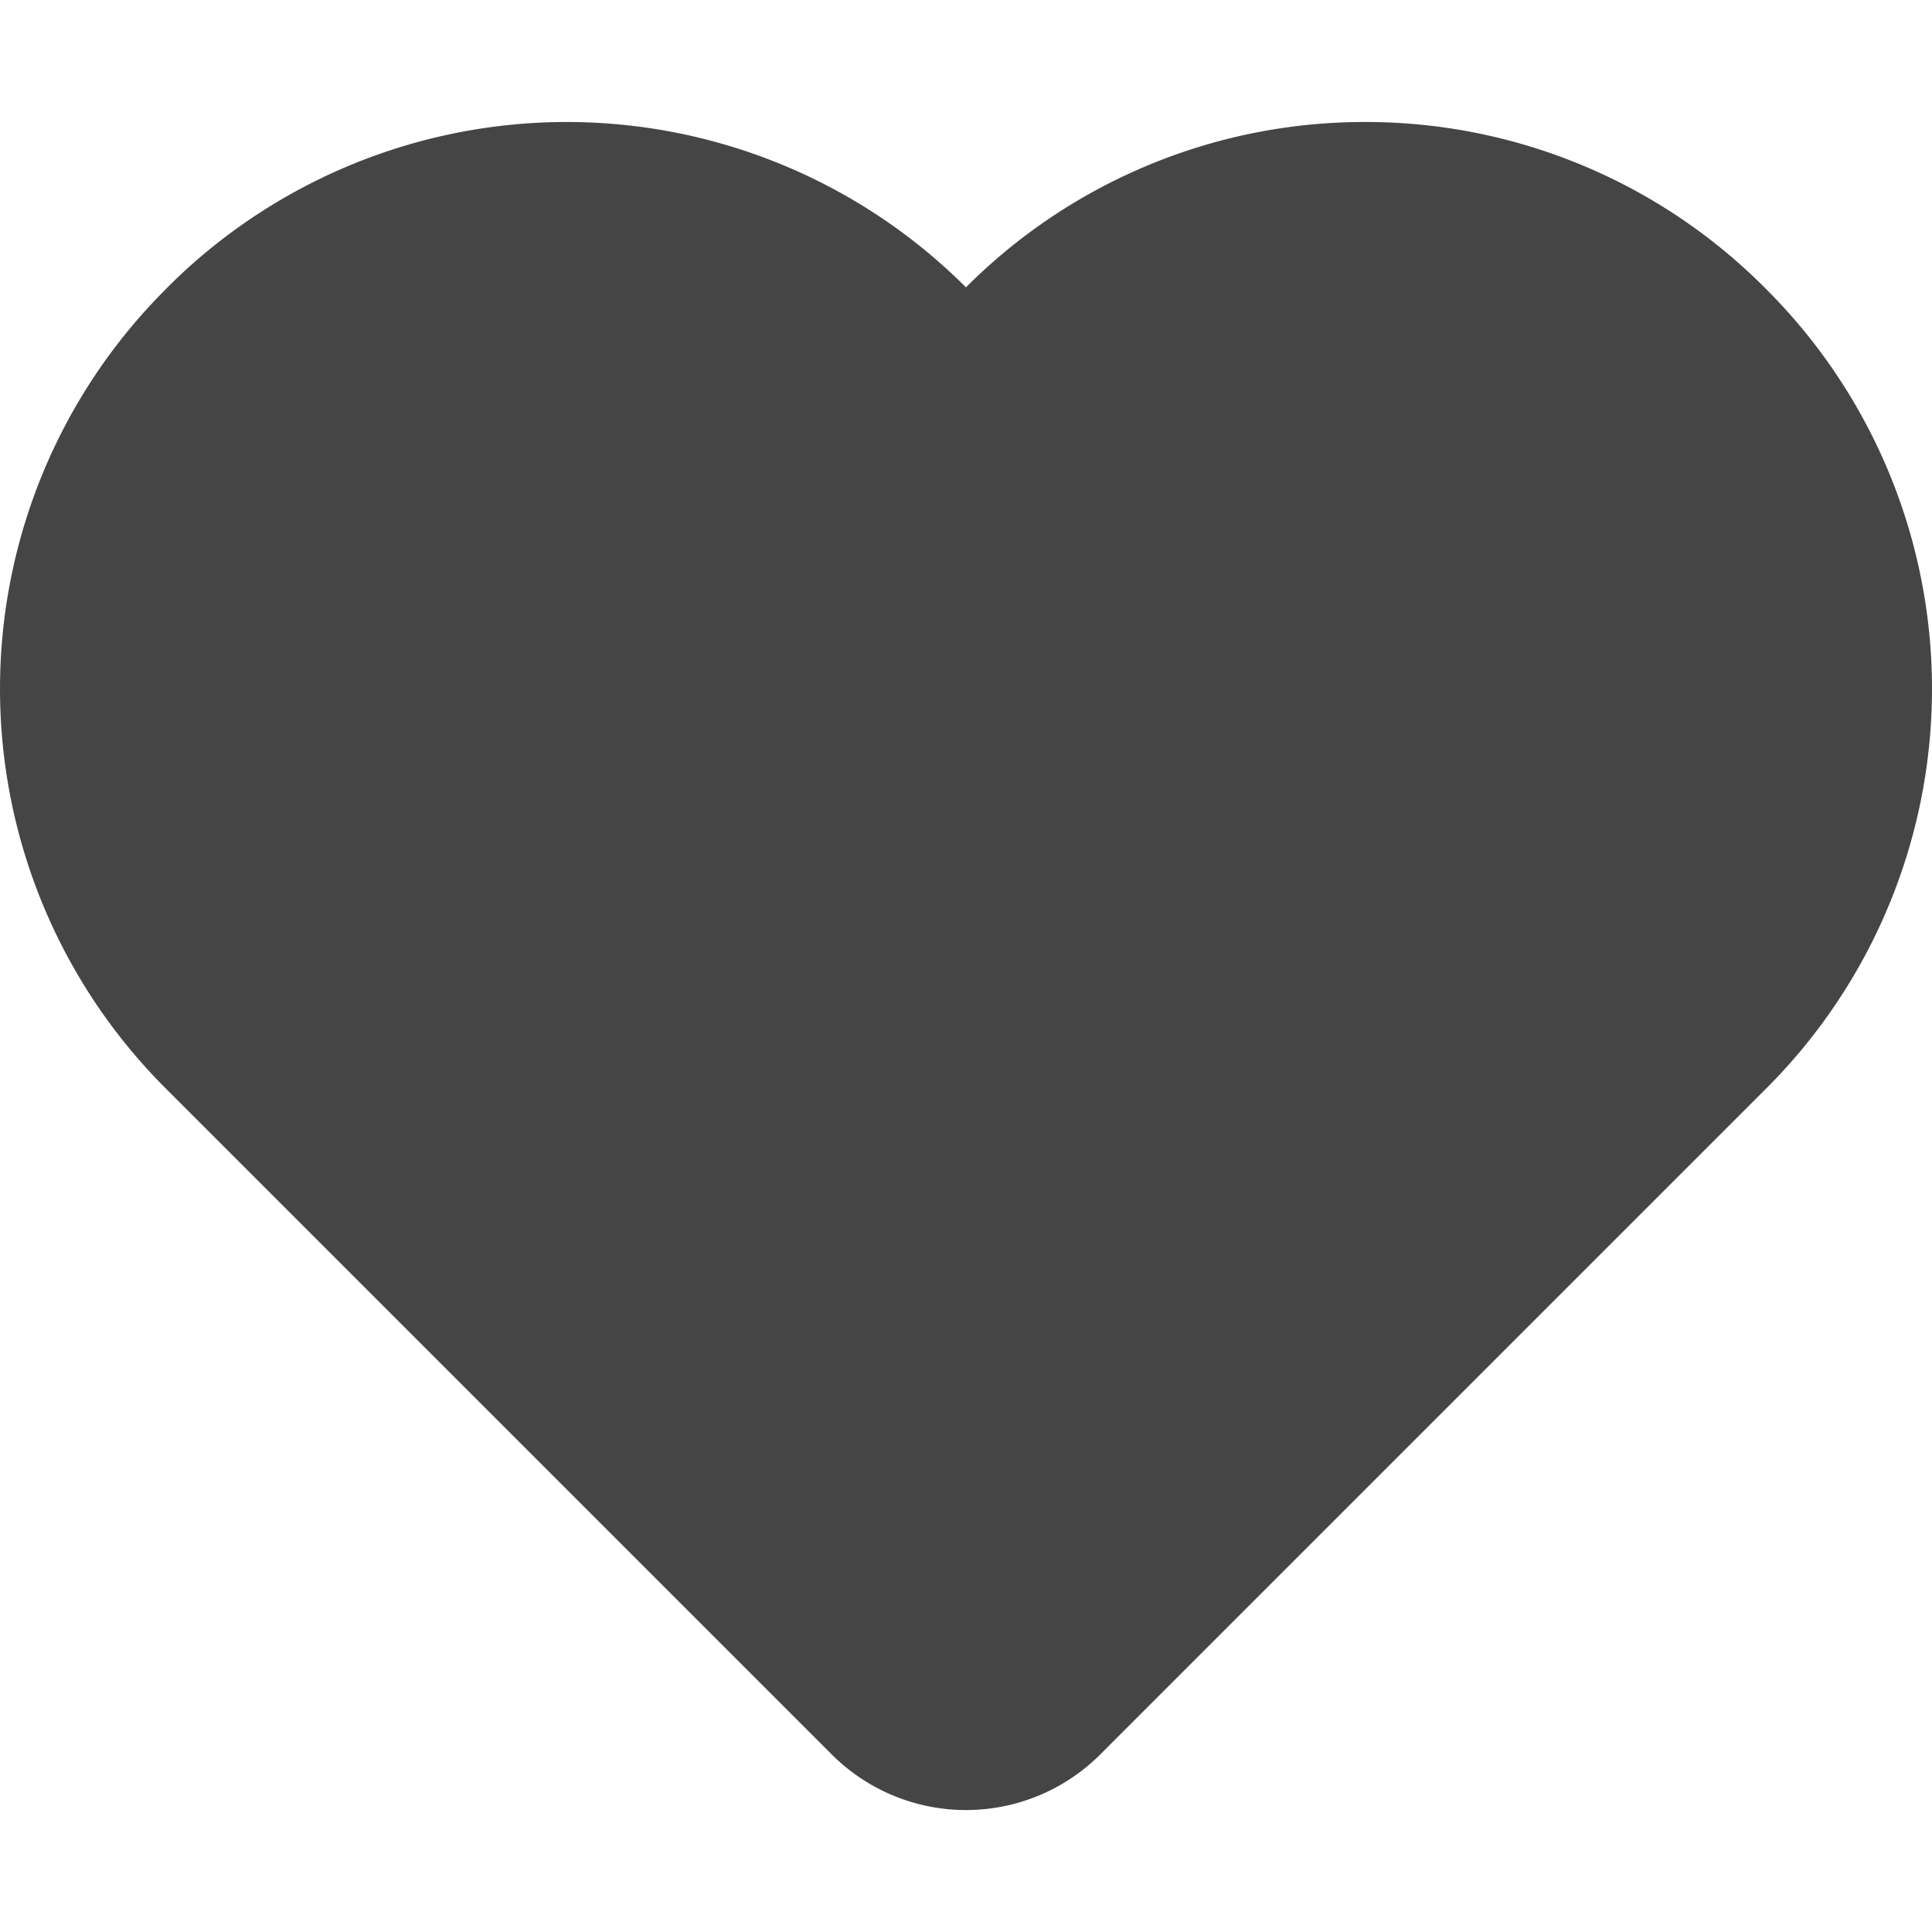        <svg xmlns="http://www.w3.org/2000/svg" viewBox="0 0 22.891 20" width="20" height="20" style="color: rgb(69, 69, 69); direction: ltr;"><path d="M16.175 0a6.67 6.67 0 00-4.73 1.959 6.69 6.69 0 00-9.46 0l-.026.027a6.69 6.69 0 000 9.46l7.895 7.895a2.25 2.25 0 003.183 0l7.895-7.895a6.69 6.69 0 000-9.46l-.027-.027A6.67 6.67 0 0016.175 0z" fill="currentColor"></path></svg>
